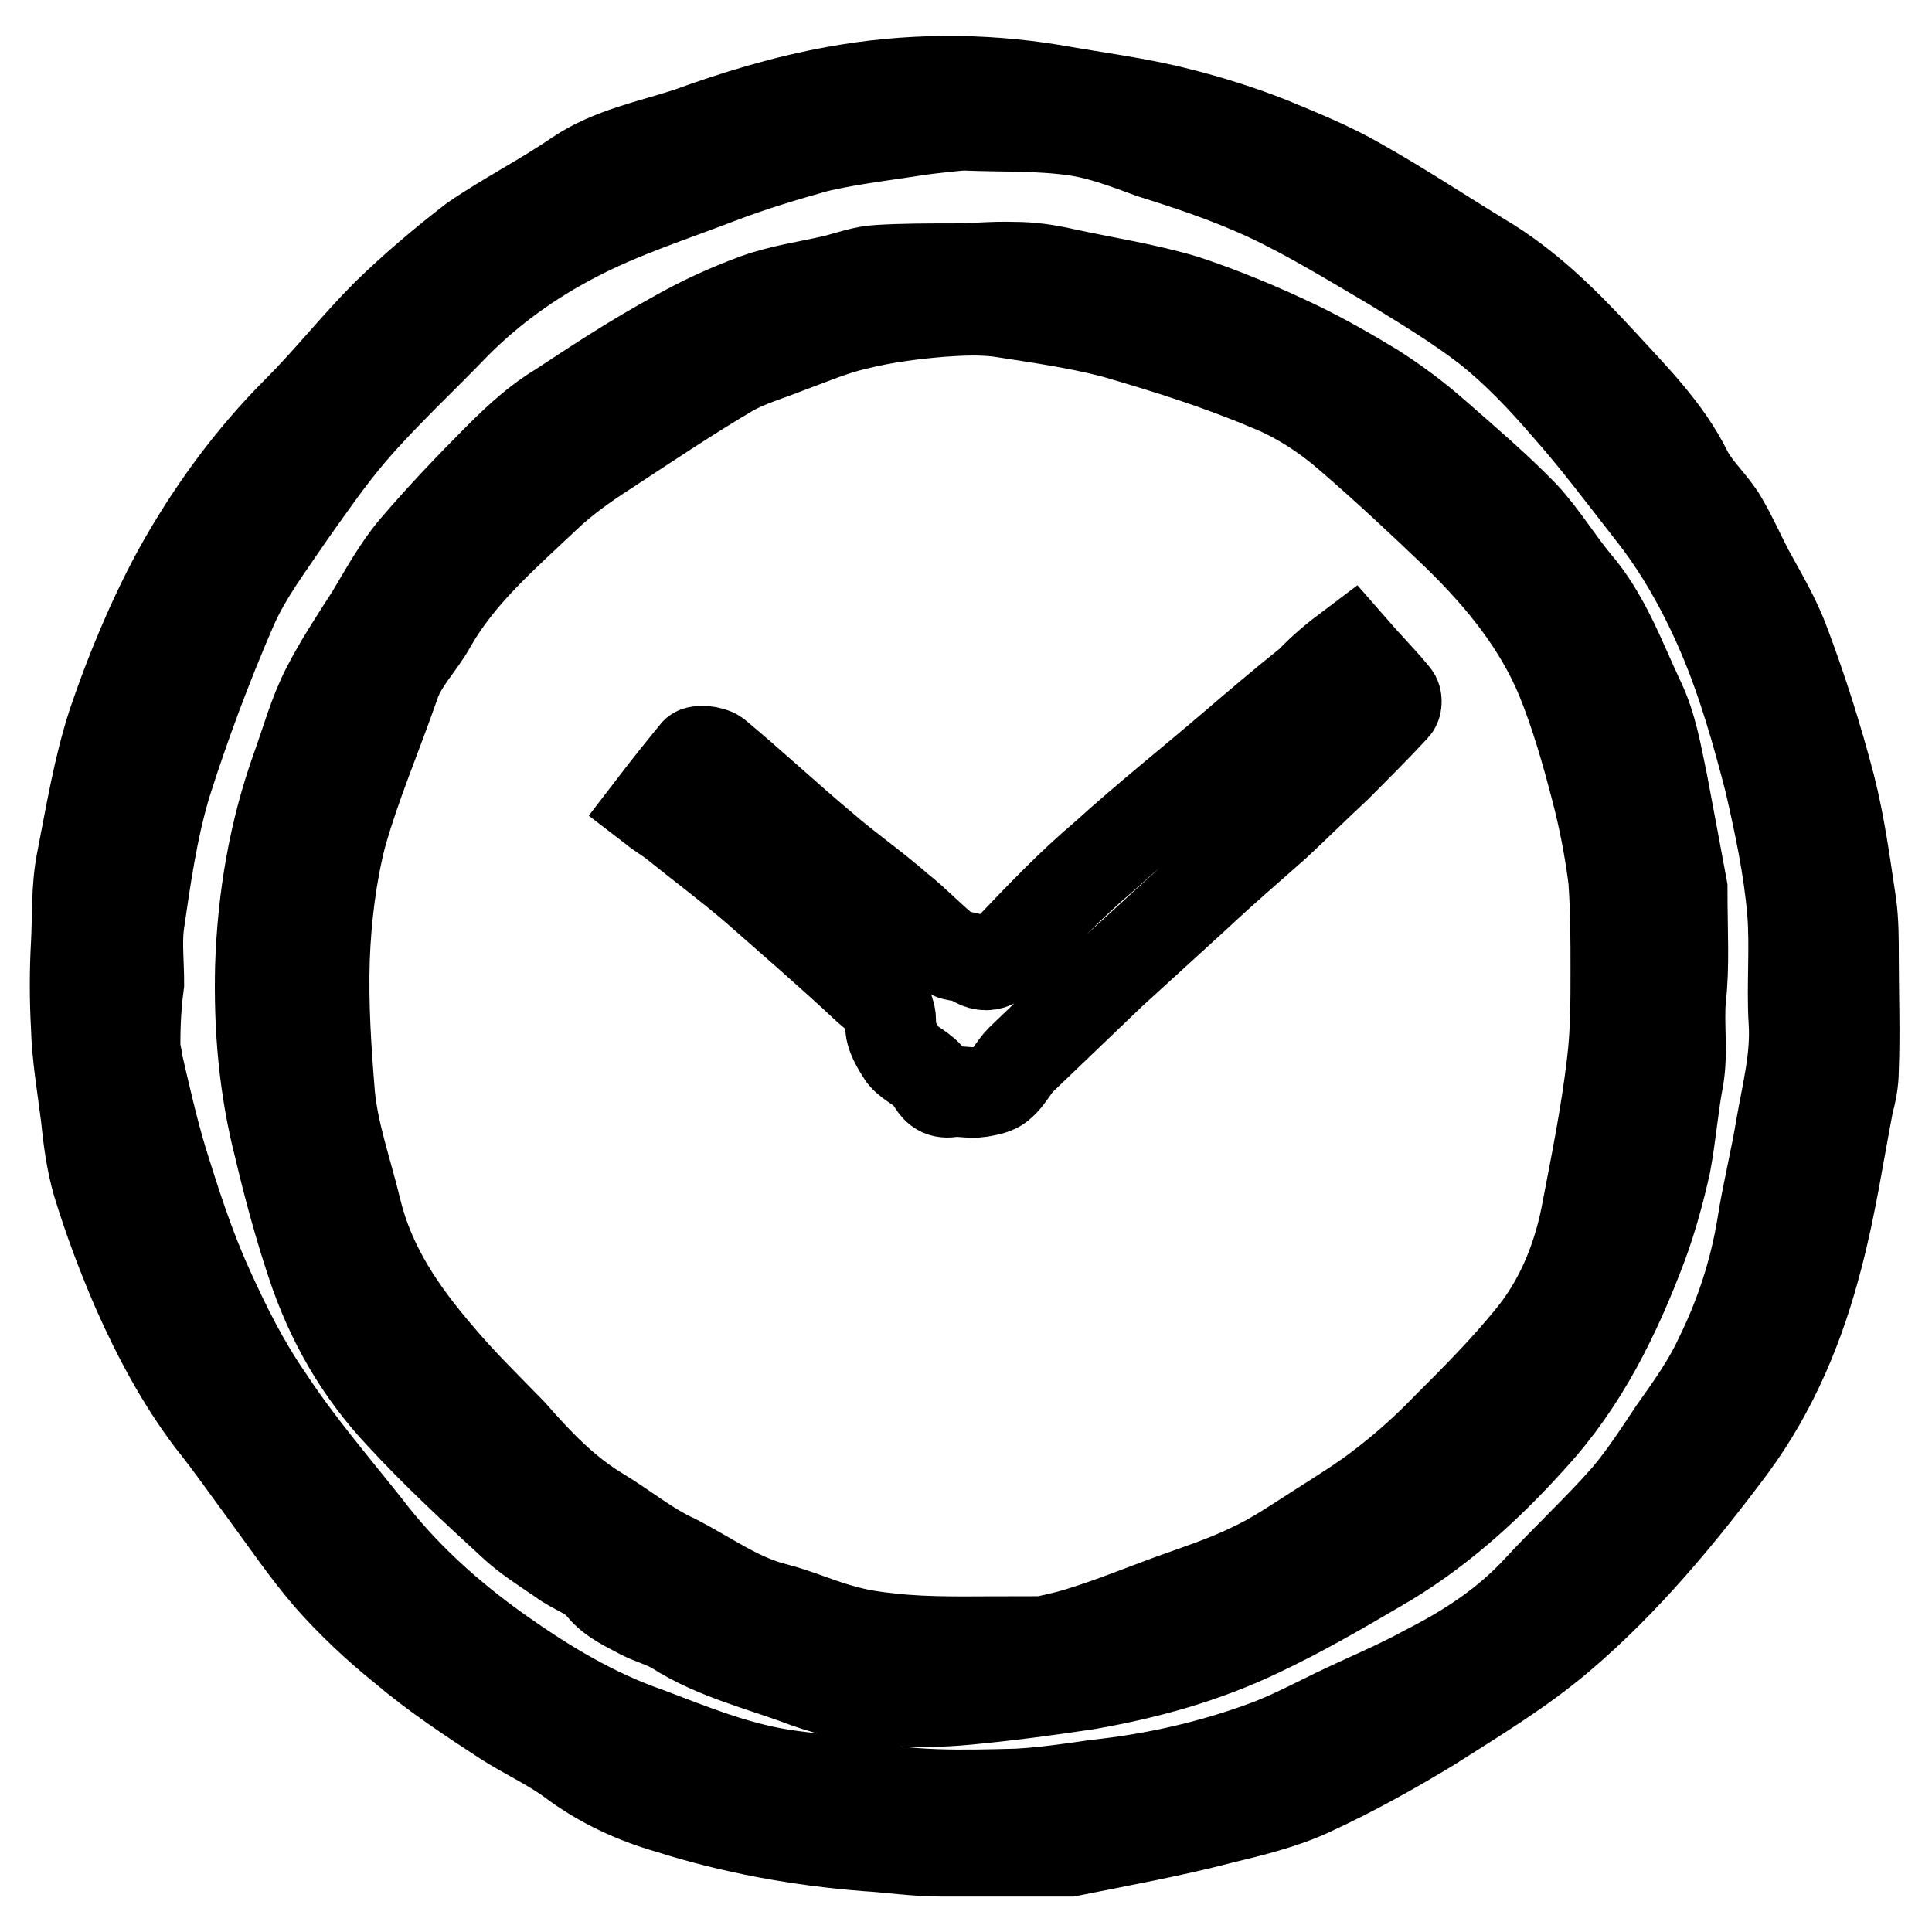 <?xml version="1.0" encoding="utf-8"?>
<!-- Svg Vector Icons : http://www.onlinewebfonts.com/icon -->
<!DOCTYPE svg PUBLIC "-//W3C//DTD SVG 1.1//EN" "http://www.w3.org/Graphics/SVG/1.1/DTD/svg11.dtd">
<svg version="1.1" xmlns="http://www.w3.org/2000/svg" xmlns:xlink="http://www.w3.org/1999/xlink" x="0px" y="0px" viewBox="0 0 256 256" enable-background="new 0 0 256 256" xml:space="preserve">
<g> <path stroke-width="12" fill-opacity="0" stroke="#000000"  d="M141.7,245.3h-17.1c-3.3,0-6.5-0.5-9.8-0.7c-8.9-0.7-17.7-2.3-26.2-5c-4.5-1.3-8.9-3.3-12.9-6.3 c-2.7-2-6-3.5-8.8-5.3c-4.6-3-9.3-6.1-13.4-9.6c-3.5-2.8-7-6.1-9.9-9.4c-3.1-3.6-5.8-7.6-8.6-11.4c-2.3-3.1-4.5-6.3-7-9.4 c-4-5.3-7.1-11.1-9.8-17.2c-2-4.6-3.8-9.4-5.3-14.3c-0.8-2.8-1.2-5.8-1.5-8.8c-0.5-4-1.2-8-1.3-11.9c-0.2-3.6-0.2-7.3,0-10.9 c0.2-3.6,0-7.3,0.7-10.9c1.2-6.1,2.2-12.3,4.1-18.2c2.3-6.8,5.1-13.6,8.6-20.1c4.3-7.8,9.6-15.1,15.9-21.4 c4.1-4.1,7.8-8.8,11.9-12.9c3.6-3.5,7.5-6.8,11.4-9.8c4.5-3.1,9.3-5.5,13.8-8.6c4.5-3,9.8-4,14.7-5.6c6.3-2.3,12.9-4.3,19.6-5.5 c9.4-1.7,19.1-1.8,28.8-0.2c5.6,1,11.3,1.7,16.7,3.1c4,1,8.1,2.3,11.9,3.8c4.1,1.7,8.1,3.3,11.9,5.5c5.5,3.1,10.8,6.6,16.2,9.9 c6.1,3.6,11.1,8.6,15.9,13.8c4.1,4.5,8.6,8.9,11.4,14.6c1.2,2.3,3.3,4.1,4.6,6.3c1.3,2.2,2.3,4.5,3.5,6.8c1.7,3.1,3.6,6.3,4.8,9.6 c2.3,6.1,4.3,12.4,6,18.9c1.3,5.1,2,10.4,2.8,15.7c0.3,2.3,0.3,4.6,0.3,6.8c0,5,0.2,10.1,0,15.1c0,1.5-0.3,3-0.7,4.5 c-1.3,6.8-2.3,13.6-4.1,20.4c-2.3,8.9-5.8,17.4-11.4,25c-6.8,9.1-14.1,17.9-22.7,25.2c-5.3,4.5-11.3,8.1-17.1,11.8 c-5.1,3.1-10.3,6-15.7,8.5c-3.8,1.8-8,2.8-12.1,3.8C155.3,242.7,148.2,244,141.7,245.3L141.7,245.3z M17.9,139.4 c0.2,0.5,0.3,0.8,0.3,1.3c1,4.3,2,8.8,3.3,13.1c1.8,5.8,3.6,11.4,6.1,16.9c2.3,5.1,4.8,10.1,8,14.7c3.8,5.8,8.5,11.3,12.8,16.7 c5,6.6,11.1,12.1,17.9,16.9c6.1,4.3,12.4,8.1,19.6,10.6c5.8,2.2,11.4,4.5,17.6,5.5c3.1,0.5,6.3,0.7,9.4,1.3 c7.3,1.7,14.6,1.5,22,1.3c3.5-0.2,7-0.7,10.4-1.2c7.6-0.8,15.1-2.5,22.2-5.1c3.3-1.2,6.3-2.8,9.4-4.3c4.1-2,8.1-3.6,12.1-5.8 c5.5-2.8,10.6-6.1,14.9-10.8c3.8-4.1,8-8,11.6-12.1c2.3-2.7,4.3-5.8,6.3-8.8c2.2-3.1,4.5-6.3,6.1-9.8c2.7-5.5,4.6-11.3,5.6-17.4 c0.7-4.5,1.8-8.8,2.5-13.1c0.8-4.6,2-9.1,1.7-13.9c-0.3-4.8,0.2-9.8-0.2-14.7c-0.5-5.8-1.7-11.4-3-17.1c-1.7-6.6-3.6-13.3-6.3-19.6 c-2.5-5.8-5.6-11.4-9.6-16.4c-3.6-4.6-7.1-9.3-11.1-13.8c-3.1-3.6-6.6-7.3-10.4-10.3c-4-3.1-8.5-5.8-12.9-8.5 c-5.3-3.1-10.8-6.5-16.4-9.1c-5-2.3-10.1-4-15.2-5.6c-3.3-1.2-6.6-2.5-10.1-3c-4.8-0.7-9.8-0.5-14.6-0.7c-1.2,0-2.3,0.2-3.5,0.3 c-2,0.2-3.8,0.5-5.8,0.8c-3.5,0.5-7,1-10.4,1.8c-4.3,1.2-8.6,2.5-12.8,4.1c-6.5,2.5-13.1,4.6-19.2,7.8c-5.8,3-11.1,6.8-15.7,11.4 c-4.6,4.8-9.6,9.4-13.9,14.4c-3,3.5-5.6,7.3-8.3,11.1c-2.7,4-5.6,7.8-7.5,12.1c-3.3,7.6-6.3,15.6-8.8,23.5 c-1.8,6-2.7,12.4-3.6,18.6c-0.3,2.5,0,5.1,0,7.8C17.9,134.1,17.9,136.8,17.9,139.4z M222.9,117.7c0,5.8,0.3,10.3-0.2,14.6 c-0.3,3.5,0.3,7.1-0.3,10.6c-0.7,3.6-1,7.6-1.7,11.3c-0.8,3.6-1.8,7.3-3.1,10.8c-3.5,9.3-7.8,18.1-14.6,25.5 c-6.1,6.8-12.8,12.8-20.5,17.2c-5.1,3-10.3,6-15.6,8.5c-7.3,3.5-14.9,5.6-22.9,7c-5.3,0.8-10.6,1.5-15.9,2 c-7.3,0.7-14.4,0.2-21.4-2.3c-5.8-2.2-11.9-3.6-17.2-7c-1.3-0.8-3.1-1.3-4.5-2c-1.8-1-3.8-1.8-5.3-3.6c-1.3-1.7-3.6-2.3-5.3-3.6 c-2.2-1.5-4.6-3-6.5-4.8c-5-4.6-10.1-9.3-14.7-14.3c-5.5-5.8-9.4-12.6-11.9-20.2c-1.7-5.1-3.1-10.3-4.3-15.4 c-2-7.8-2.7-15.7-2.5-23.9c0.3-9.1,1.8-17.9,4.8-26.3c1.3-3.6,2.3-7.3,4-10.6c1.7-3.3,3.8-6.5,5.8-9.6c1.8-3,3.6-6.3,5.8-8.9 c3.5-4.1,7.3-8.1,11.3-12.1c2.5-2.5,5-4.8,8-6.6c5-3.3,9.9-6.5,15.2-9.4c3.5-2,7-3.6,10.8-5c3.3-1.2,7-1.7,10.4-2.5 c2-0.5,3.8-1.2,5.8-1.3c3.3-0.2,6.6-0.2,9.9-0.2c2.7,0,5.3-0.3,8.1-0.2c2.2,0,4.3,0.3,6.5,0.8c5.5,1.2,10.9,2,16.2,3.6 c5.1,1.7,10.1,3.8,14.9,6.1c3.5,1.7,6.8,3.6,10.1,5.6c2.8,1.8,5.5,3.8,8,6c4,3.5,8.1,7,11.8,10.8c2.5,2.7,4.5,6,6.8,8.8 c4,4.6,6,10.3,8.5,15.6c1.7,3.5,2.3,7.3,3.1,11.1C221.2,108.6,222.2,113.9,222.9,117.7z M134.2,217.5c0,0.3,0,0.5,0.2,0.8 c3.1-0.7,6.3-1.2,9.3-2.2c3.8-1.2,7.5-2.7,11.3-4.1c3.6-1.3,7.3-2.5,10.6-4.1c3.3-1.5,6.3-3.6,9.3-5.5c2.8-1.8,5.6-3.5,8.3-5.6 c3-2.3,5.8-4.8,8.5-7.6c3.8-3.8,7.6-7.6,11.1-11.9c3.8-4.6,6.1-10.1,7.3-15.9c1.3-6.8,2.7-13.6,3.5-20.5c0.5-4,0.5-8.1,0.5-12.3 c0-4,0-8.1-0.3-12.1c-0.5-4-1.3-8.1-2.3-11.9c-1.3-5-2.7-9.9-4.6-14.6c-3-7.3-8-13.4-13.6-18.9c-4.8-4.6-9.6-9.1-14.6-13.4 c-3.1-2.7-6.8-5.1-10.6-6.6c-6.6-2.8-13.6-5-20.5-7c-5-1.3-10.1-2-15.2-2.8c-2.5-0.3-5.1-0.2-7.8,0c-3.6,0.3-7.5,0.8-11.1,1.7 c-3.1,0.7-6.1,2-9.1,3.1c-2.5,1-5.3,1.8-7.6,3.1c-5.6,3.3-11.1,7-16.6,10.6c-2.8,1.8-5.6,3.8-8,6.1C66.6,71.2,61,76,57.2,82.6 c-1.5,2.8-4,5.1-5,8.3c-2.3,6.6-5.1,13.1-7,19.9c-1.3,5.1-2,10.8-2.2,16.2c-0.2,6.1,0.2,12.1,0.7,18.2c0.5,5.1,2.3,10.1,3.5,15.1 c1.8,7.5,6,13.6,10.8,19.2c3,3.6,6.5,7,9.8,10.4c3.5,4,7.1,7.8,11.8,10.6c3.3,2,6.3,4.5,9.8,6.1c4.5,2.3,8.5,5.3,13.4,6.5 c3.1,0.8,6.1,2.2,9.3,3c1.8,0.5,3.8,0.8,5.8,1C123.1,217.7,128.8,217.5,134.2,217.5L134.2,217.5z M179,85.7c2,2.3,4,4.3,5.8,6.5 c0.3,0.3,0.3,1.2,0,1.5c-2.5,2.7-5.1,5.3-7.8,8c-2.7,2.5-5.3,5.1-8,7.6c-3.5,3.1-7,6.1-10.4,9.3L147.2,129l-11.9,11.4 c-1,1-1.7,2.5-2.7,3.3c-0.7,0.7-1.8,0.8-2.8,1c-1.3,0.2-2.7-0.2-3.8,0c-1.5,0.2-2-0.5-2.7-1.7c-0.8-1.3-2.7-2-3.6-3.1 c-0.8-1.2-1.8-2.8-1.7-4.1c0.3-2.7-1.7-3.6-3-4.8c-4.8-4.5-9.9-8.9-14.9-13.3c-3.5-3-7-5.6-10.6-8.5c-1-0.8-2.2-1.5-3.1-2.2 c2.3-3,4-5.1,5.8-7.3c0.3-0.3,2-0.2,2.7,0.3c4.8,4,9.4,8.3,14.3,12.4c3.1,2.7,6.6,5.1,9.9,8c2.3,1.8,4.3,4,6.6,5.8 c0.8,0.7,2.3,0.3,3.1,1c2.3,1.5,3.5,0.2,5-1.5c4.1-4.3,8.1-8.5,12.6-12.3c5.5-5,11.3-9.6,16.9-14.4c3.5-3,6.8-5.8,10.3-8.6 C175.2,88.7,177,87.2,179,85.7L179,85.7z"/></g>
</svg>